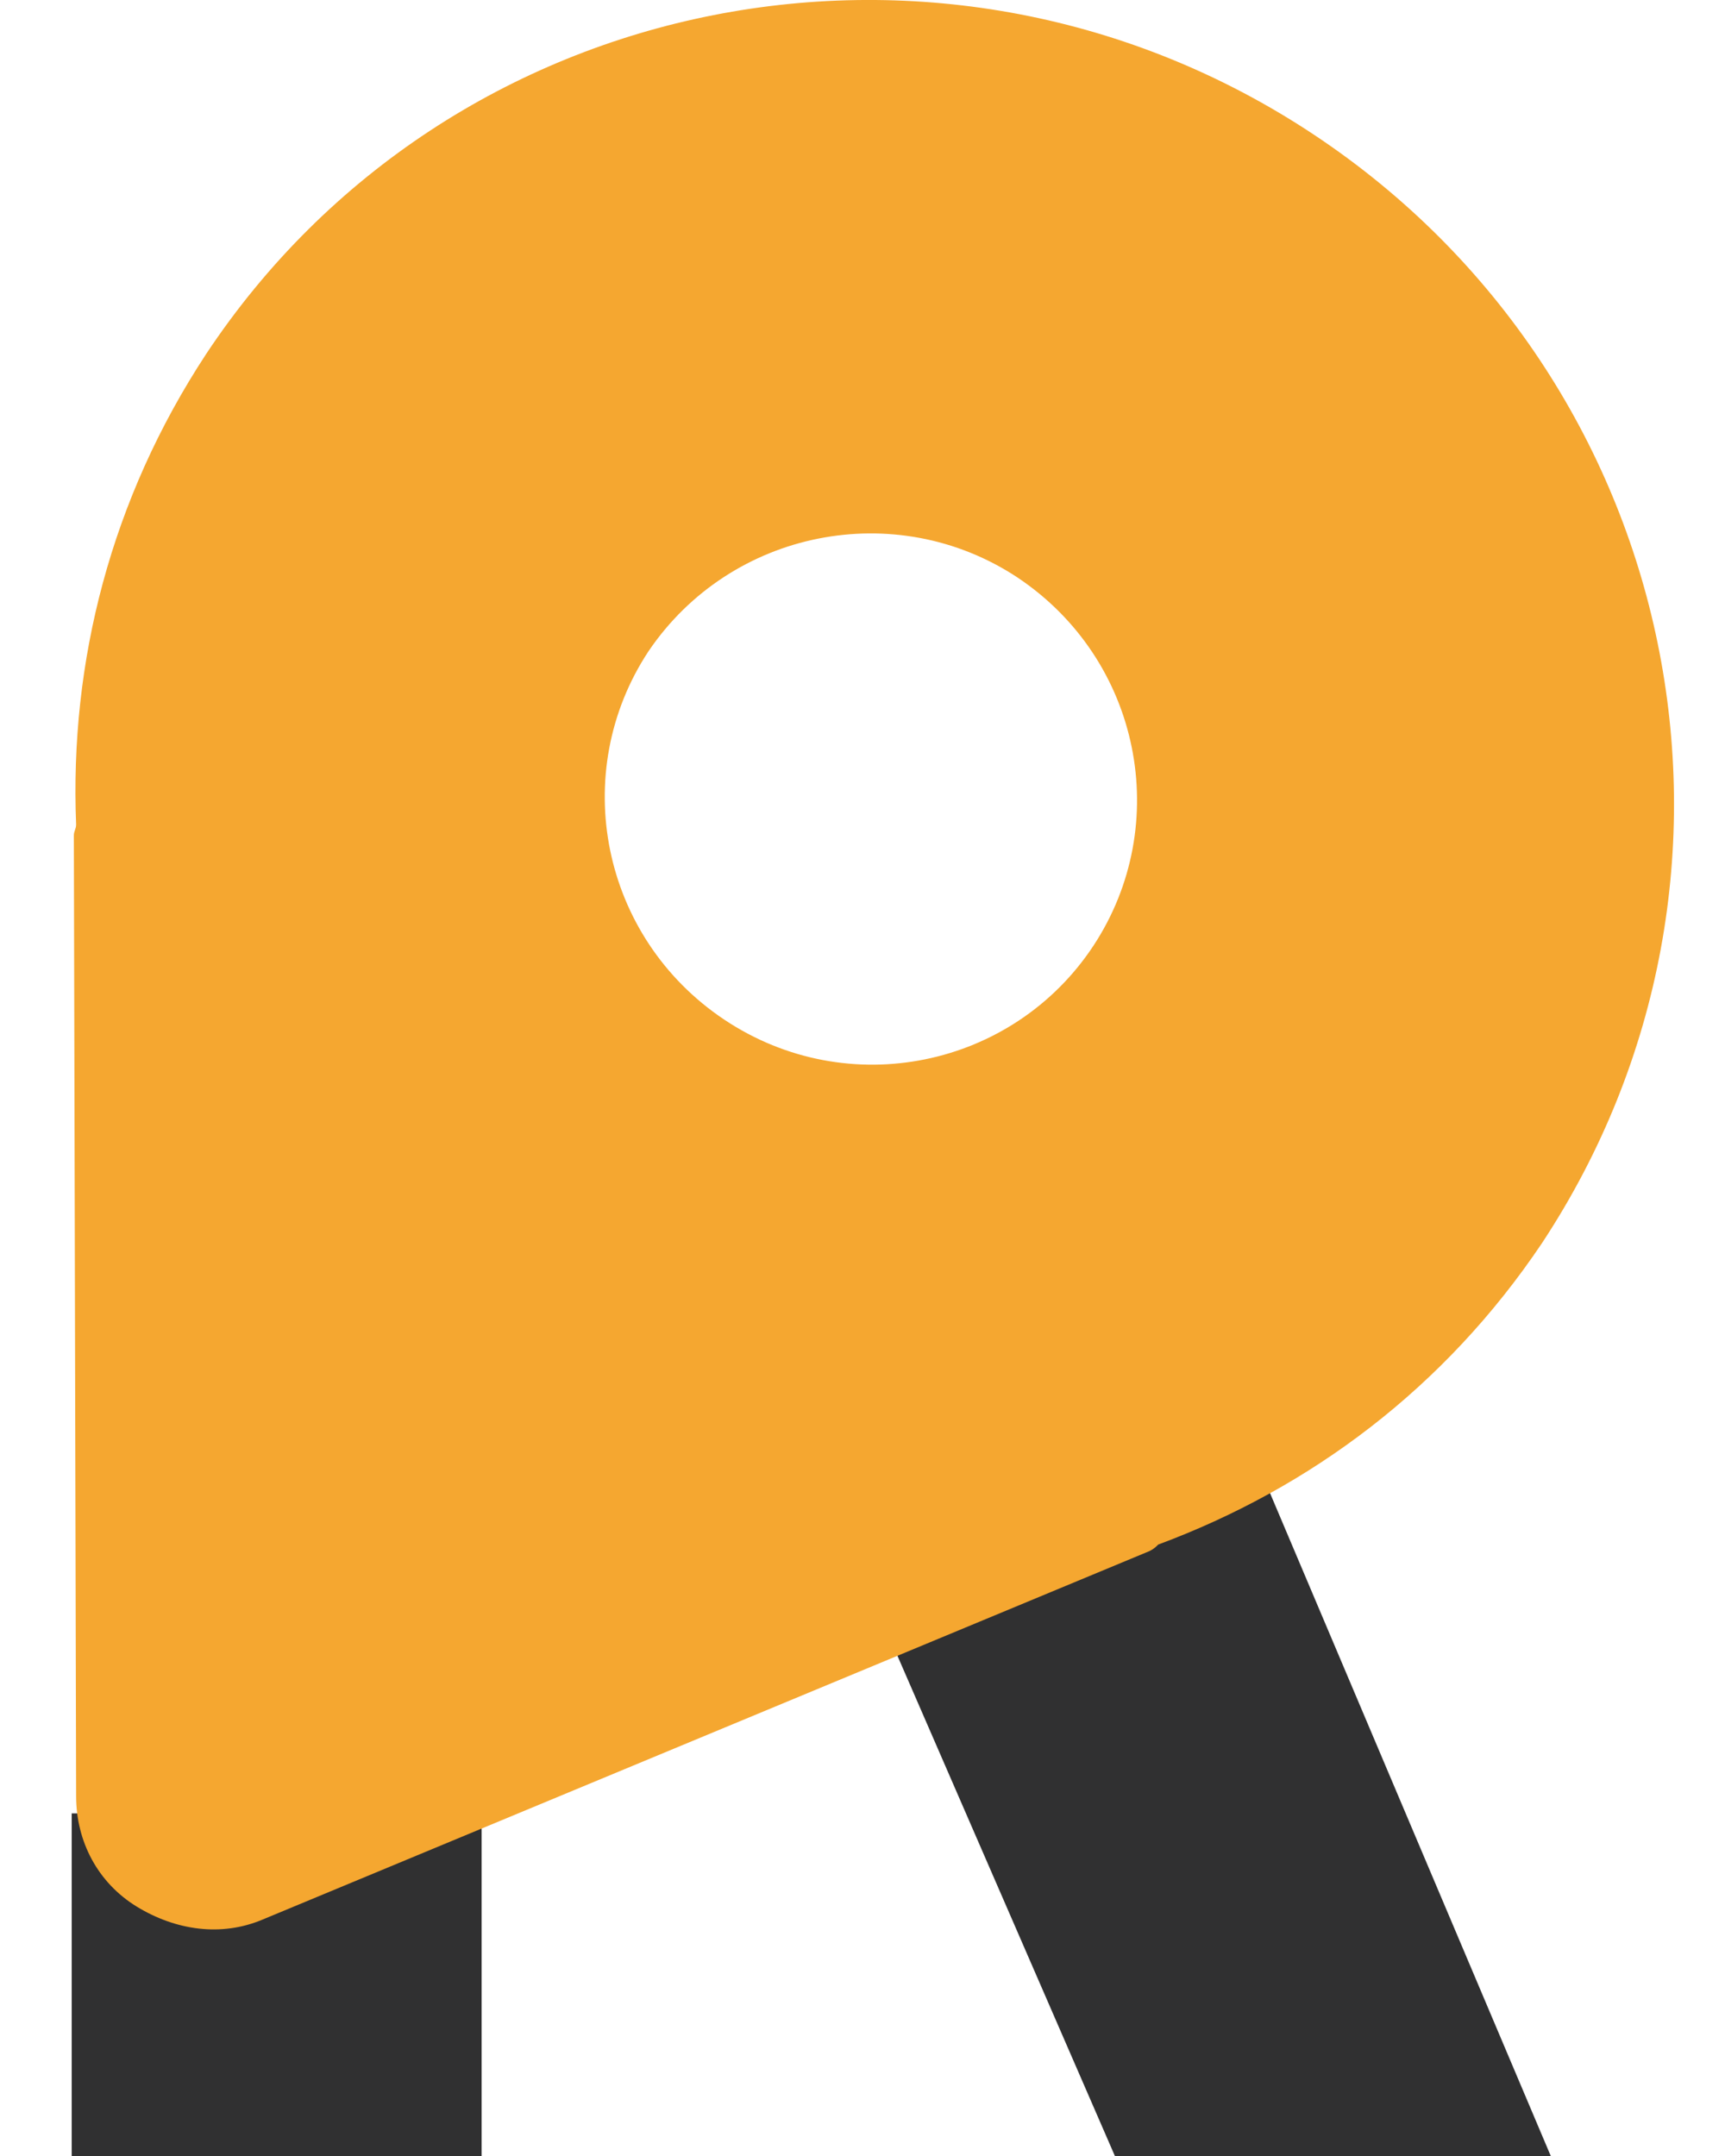 <svg width="16" height="20" viewBox="0 0 16 20" fill="none" xmlns="http://www.w3.org/2000/svg">
<path d="M4.467 20H0.665V16.822H4.467V20Z" fill="#303031"/>
<path d="M8.269 15.233L10.341 20H14.384L11.045 12.115L7.665 13.623L8.269 15.233Z" fill="#303031"/>
<path d="M12.191 1.252C8.772 -1.021 4.165 -0.115 1.912 3.284C1.027 4.632 0.645 6.141 0.706 7.649C0.706 7.689 0.685 7.71 0.685 7.75L0.706 16.661C0.706 17.083 0.907 17.465 1.269 17.687C1.631 17.908 2.053 17.968 2.435 17.807L10.663 14.388C10.703 14.368 10.723 14.348 10.743 14.328C12.151 13.805 13.398 12.879 14.303 11.531C16.556 8.112 15.611 3.526 12.191 1.252ZM6.72 9.46C5.573 8.695 5.272 7.166 6.016 6.04C6.78 4.913 8.309 4.612 9.436 5.356C10.582 6.12 10.884 7.649 10.14 8.776C9.395 9.902 7.867 10.224 6.72 9.46Z" fill="#F5A730"/>
</svg>

